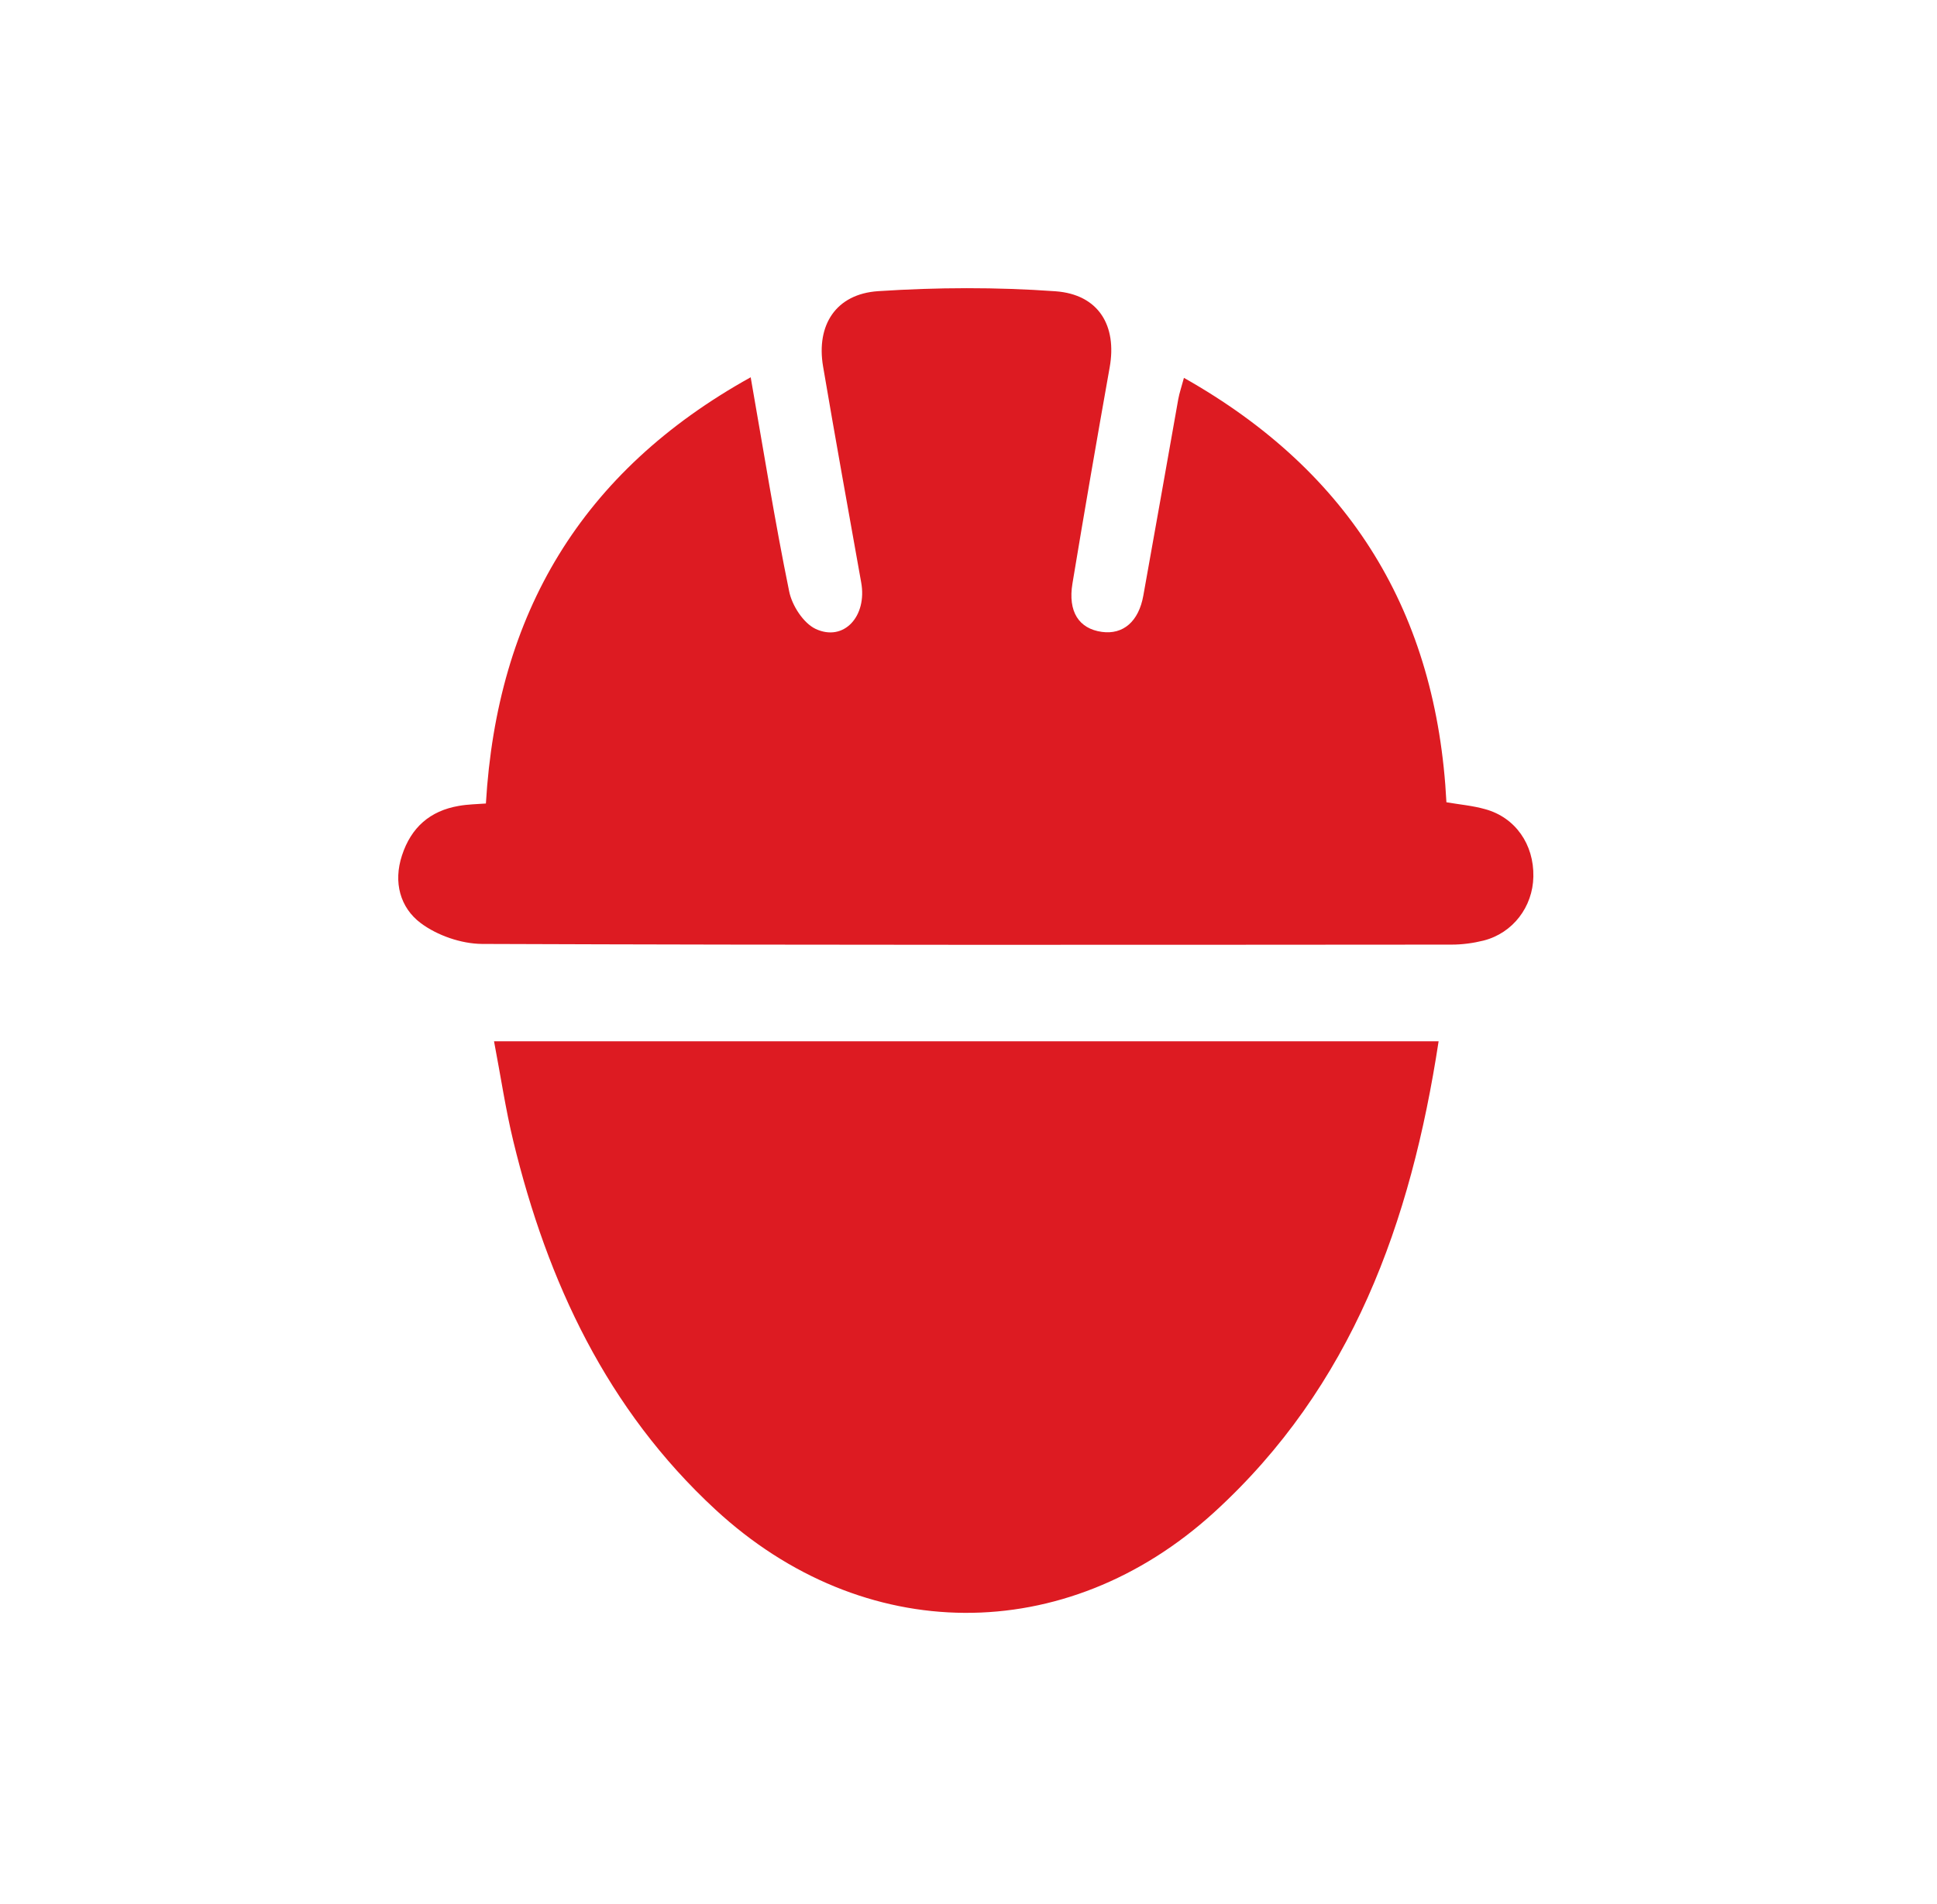 <?xml version="1.0" encoding="UTF-8" standalone="no"?> <svg xmlns="http://www.w3.org/2000/svg" xmlns:xlink="http://www.w3.org/1999/xlink" xmlns:serif="http://www.serif.com/" width="100%" height="100%" viewBox="0 0 60 59" version="1.1" xml:space="preserve" style="fill-rule:evenodd;clip-rule:evenodd;stroke-linejoin:round;stroke-miterlimit:2;"><rect id="icon-" x="0.167" y="0.6" width="59.5" height="57.7" style="fill:none;"></rect><g><path d="M44.562,32.263c-0.858,5.609 -2.68,10.694 -6.957,14.597c-4.596,4.185 -10.868,4.141 -15.444,-0.088c-3.356,-3.103 -5.202,-7.048 -6.26,-11.412c-0.241,-0.995 -0.391,-2.015 -0.598,-3.097l29.259,0Zm-7.889,-20.556c5.181,2.925 7.83,7.304 8.131,13.15c0.403,0.069 0.812,0.104 1.201,0.214c0.932,0.255 1.513,1.089 1.492,2.091c-0.017,0.934 -0.634,1.747 -1.54,1.979c-0.319,0.08 -0.66,0.126 -0.992,0.126c-10.011,0.007 -20.023,0.017 -30.034,-0.021c-0.645,-0.005 -1.387,-0.263 -1.898,-0.645c-0.637,-0.477 -0.856,-1.265 -0.581,-2.099c0.283,-0.865 0.867,-1.38 1.76,-1.533c0.275,-0.049 0.554,-0.053 0.839,-0.074c0.346,-5.866 2.948,-10.288 8.202,-13.206c0.403,2.298 0.75,4.476 1.192,6.634c0.088,0.438 0.441,0.984 0.82,1.163c0.872,0.407 1.6,-0.391 1.411,-1.439c-0.398,-2.231 -0.801,-4.459 -1.181,-6.694c-0.217,-1.281 0.397,-2.245 1.706,-2.332c1.826,-0.12 3.668,-0.127 5.489,0.003c1.346,0.097 1.913,1.071 1.683,2.357c-0.397,2.231 -0.783,4.463 -1.153,6.697c-0.145,0.872 0.199,1.402 0.911,1.5c0.661,0.091 1.142,-0.322 1.285,-1.128c0.365,-2.028 0.722,-4.057 1.082,-6.085c0.035,-0.192 0.102,-0.382 0.175,-0.658Z" style="fill:#dd1b22;fill-rule:nonzero;"></path></g></svg> 